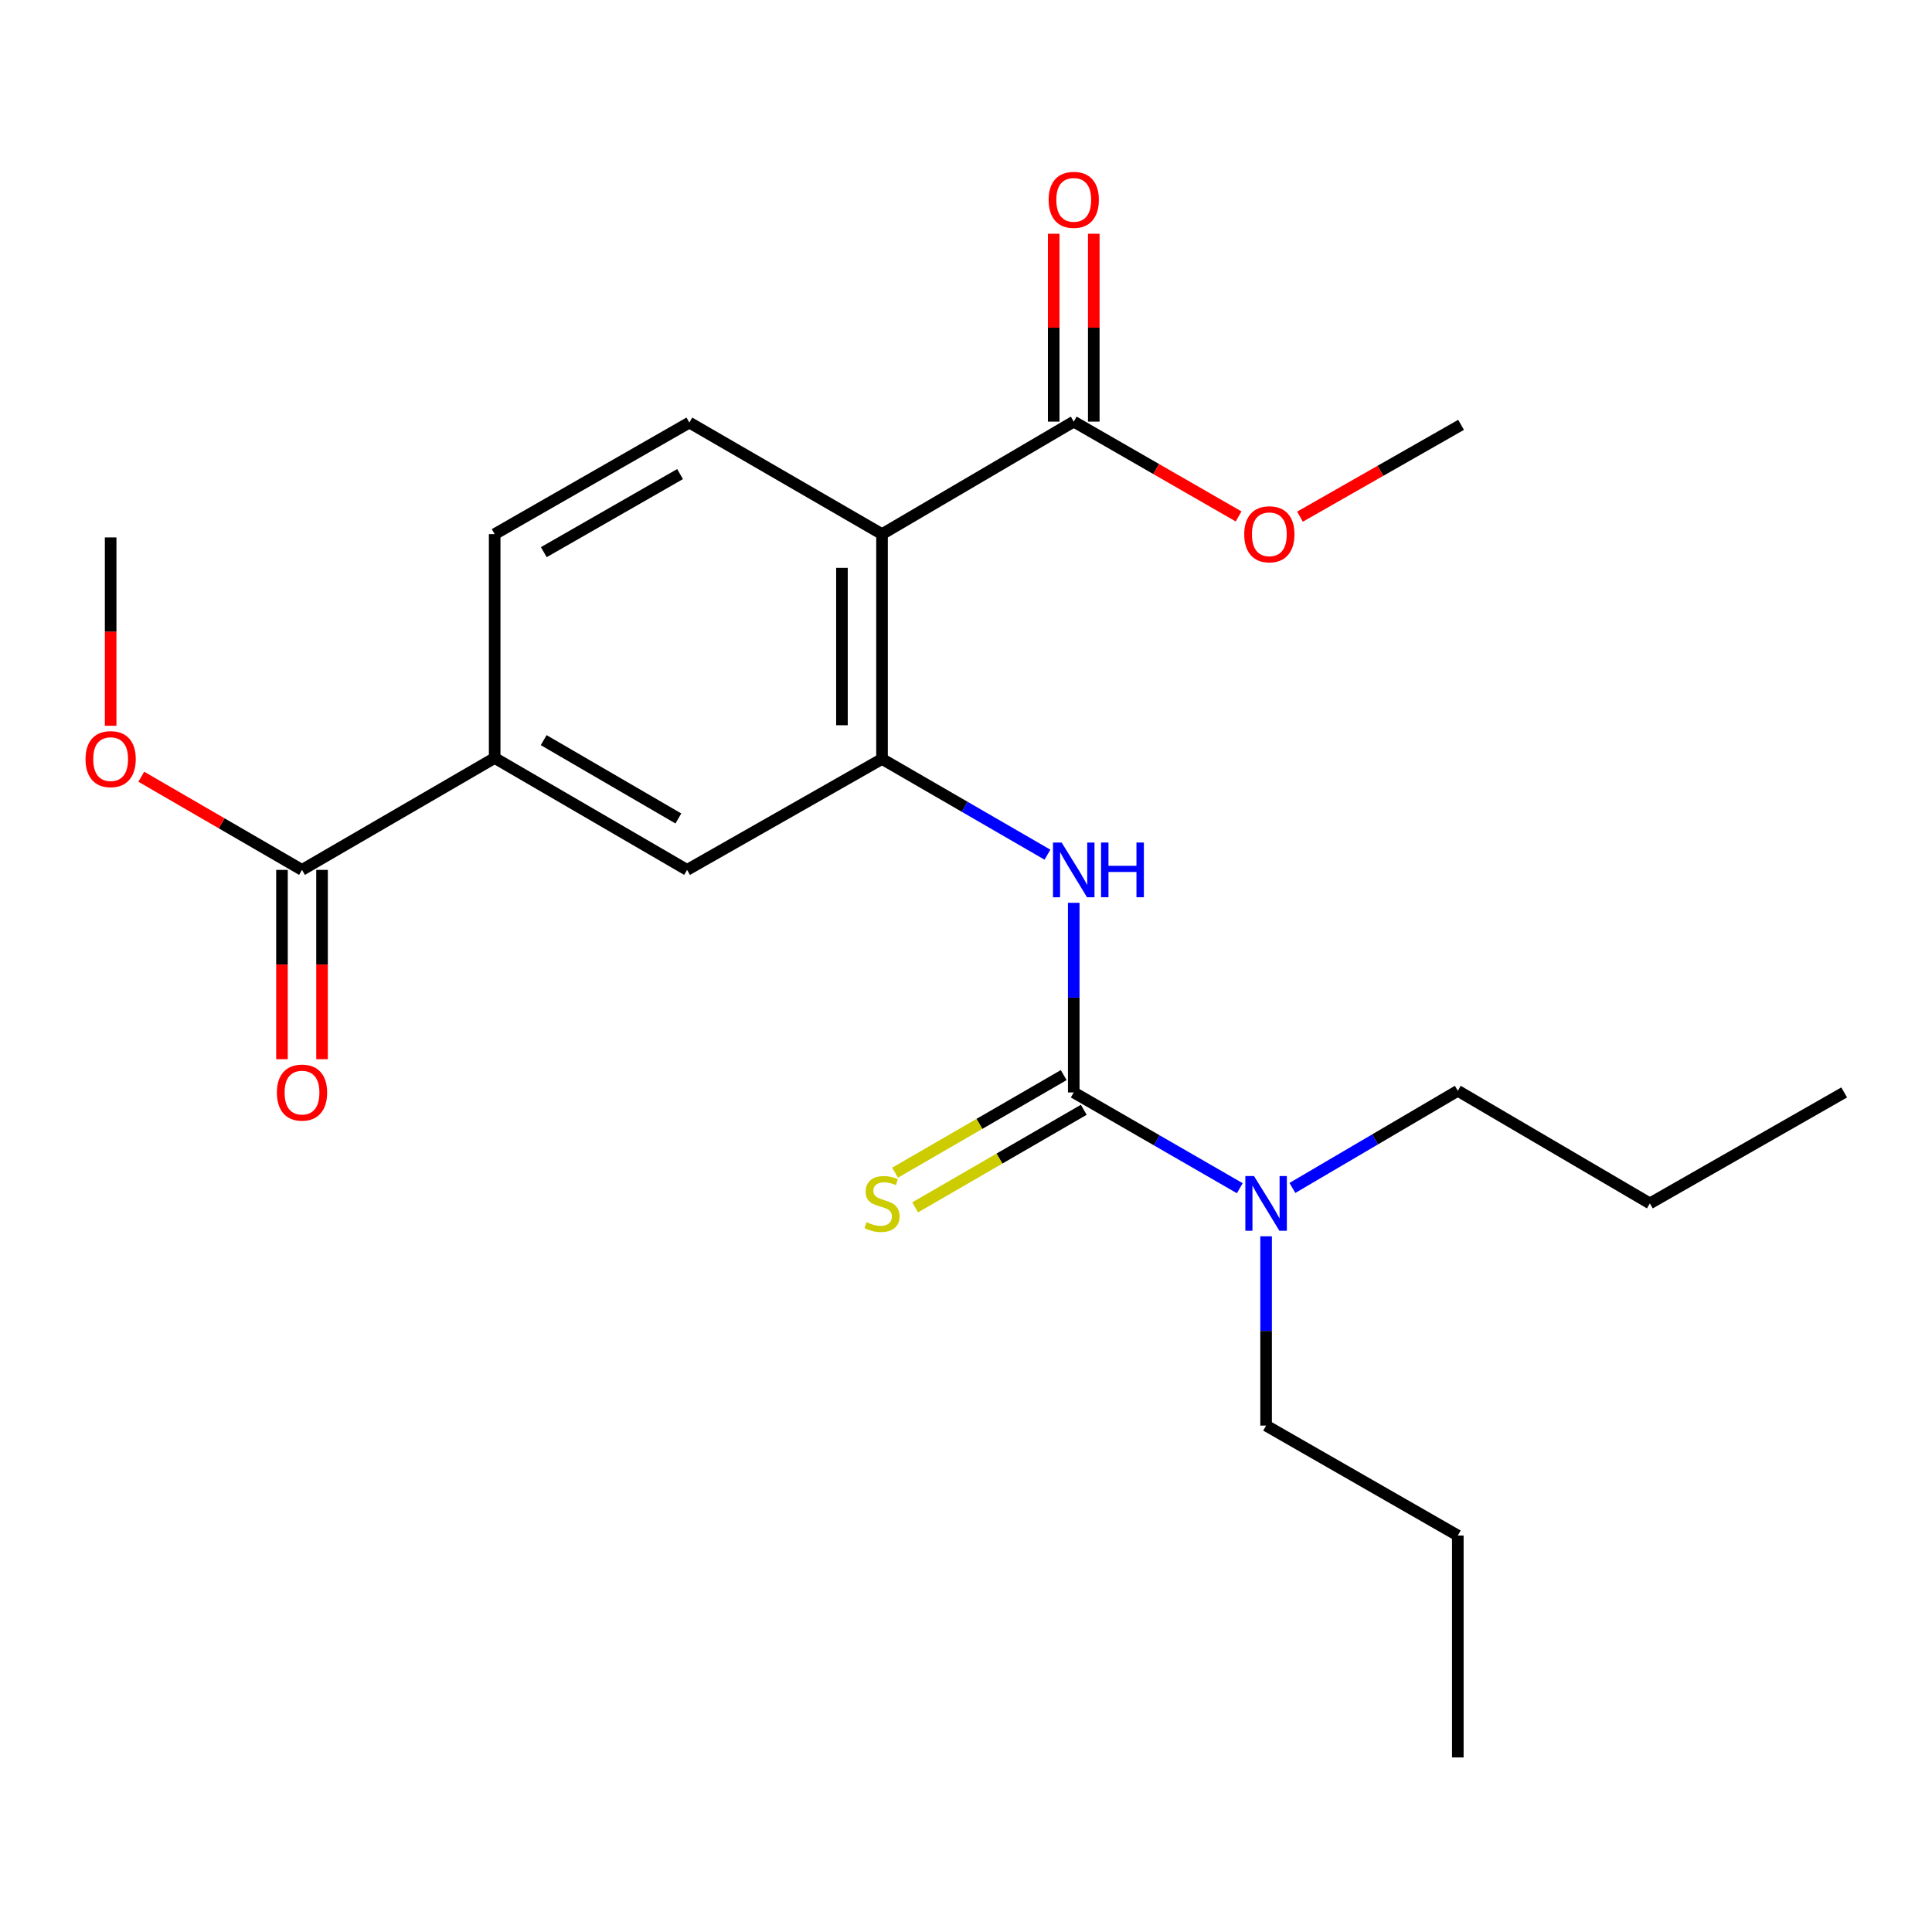 <?xml version='1.0' encoding='iso-8859-1'?>
<svg version='1.1' baseProfile='full'
              xmlns='http://www.w3.org/2000/svg'
                      xmlns:rdkit='http://www.rdkit.org/xml'
                      xmlns:xlink='http://www.w3.org/1999/xlink'
                  xml:space='preserve'
width='1000px' height='1000px' viewBox='0 0 1000 1000'>
<!-- END OF HEADER -->
<rect style='opacity:1.0;fill:#FFFFFF;stroke:none' width='1000' height='1000' x='0' y='0'> </rect>
<path class='bond-2' d='M 555.766,565.445 L 555.766,516.37' style='fill:none;fill-rule:evenodd;stroke:#000000;stroke-width:6px;stroke-linecap:butt;stroke-linejoin:miter;stroke-opacity:1' />
<path class='bond-2' d='M 555.766,516.37 L 555.766,467.295' style='fill:none;fill-rule:evenodd;stroke:#0000FF;stroke-width:6px;stroke-linecap:butt;stroke-linejoin:miter;stroke-opacity:1' />
<path class='bond-8' d='M 550.571,556.47 L 506.929,581.727' style='fill:none;fill-rule:evenodd;stroke:#000000;stroke-width:6px;stroke-linecap:butt;stroke-linejoin:miter;stroke-opacity:1' />
<path class='bond-8' d='M 506.929,581.727 L 463.286,606.984' style='fill:none;fill-rule:evenodd;stroke:#CCCC00;stroke-width:6px;stroke-linecap:butt;stroke-linejoin:miter;stroke-opacity:1' />
<path class='bond-8' d='M 560.96,574.421 L 517.318,599.678' style='fill:none;fill-rule:evenodd;stroke:#000000;stroke-width:6px;stroke-linecap:butt;stroke-linejoin:miter;stroke-opacity:1' />
<path class='bond-8' d='M 517.318,599.678 L 473.675,624.935' style='fill:none;fill-rule:evenodd;stroke:#CCCC00;stroke-width:6px;stroke-linecap:butt;stroke-linejoin:miter;stroke-opacity:1' />
<path class='bond-9' d='M 555.766,565.445 L 598.742,590.233' style='fill:none;fill-rule:evenodd;stroke:#000000;stroke-width:6px;stroke-linecap:butt;stroke-linejoin:miter;stroke-opacity:1' />
<path class='bond-9' d='M 598.742,590.233 L 641.717,615.021' style='fill:none;fill-rule:evenodd;stroke:#0000FF;stroke-width:6px;stroke-linecap:butt;stroke-linejoin:miter;stroke-opacity:1' />
<path class='bond-0' d='M 456.534,276.463 L 456.534,392.839' style='fill:none;fill-rule:evenodd;stroke:#000000;stroke-width:6px;stroke-linecap:butt;stroke-linejoin:miter;stroke-opacity:1' />
<path class='bond-0' d='M 435.794,293.919 L 435.794,375.383' style='fill:none;fill-rule:evenodd;stroke:#000000;stroke-width:6px;stroke-linecap:butt;stroke-linejoin:miter;stroke-opacity:1' />
<path class='bond-3' d='M 456.534,276.463 L 555.766,218.228' style='fill:none;fill-rule:evenodd;stroke:#000000;stroke-width:6px;stroke-linecap:butt;stroke-linejoin:miter;stroke-opacity:1' />
<path class='bond-7' d='M 456.534,276.463 L 356.808,218.724' style='fill:none;fill-rule:evenodd;stroke:#000000;stroke-width:6px;stroke-linecap:butt;stroke-linejoin:miter;stroke-opacity:1' />
<path class='bond-1' d='M 456.534,392.839 L 499.347,417.611' style='fill:none;fill-rule:evenodd;stroke:#000000;stroke-width:6px;stroke-linecap:butt;stroke-linejoin:miter;stroke-opacity:1' />
<path class='bond-1' d='M 499.347,417.611 L 542.16,442.383' style='fill:none;fill-rule:evenodd;stroke:#0000FF;stroke-width:6px;stroke-linecap:butt;stroke-linejoin:miter;stroke-opacity:1' />
<path class='bond-6' d='M 456.534,392.839 L 355.633,450.256' style='fill:none;fill-rule:evenodd;stroke:#000000;stroke-width:6px;stroke-linecap:butt;stroke-linejoin:miter;stroke-opacity:1' />
<path class='bond-11' d='M 566.136,218.228 L 566.136,169.611' style='fill:none;fill-rule:evenodd;stroke:#000000;stroke-width:6px;stroke-linecap:butt;stroke-linejoin:miter;stroke-opacity:1' />
<path class='bond-11' d='M 566.136,169.611 L 566.136,120.993' style='fill:none;fill-rule:evenodd;stroke:#FF0000;stroke-width:6px;stroke-linecap:butt;stroke-linejoin:miter;stroke-opacity:1' />
<path class='bond-11' d='M 545.395,218.228 L 545.395,169.611' style='fill:none;fill-rule:evenodd;stroke:#000000;stroke-width:6px;stroke-linecap:butt;stroke-linejoin:miter;stroke-opacity:1' />
<path class='bond-11' d='M 545.395,169.611 L 545.395,120.993' style='fill:none;fill-rule:evenodd;stroke:#FF0000;stroke-width:6px;stroke-linecap:butt;stroke-linejoin:miter;stroke-opacity:1' />
<path class='bond-13' d='M 555.766,218.228 L 598.429,242.767' style='fill:none;fill-rule:evenodd;stroke:#000000;stroke-width:6px;stroke-linecap:butt;stroke-linejoin:miter;stroke-opacity:1' />
<path class='bond-13' d='M 598.429,242.767 L 641.093,267.306' style='fill:none;fill-rule:evenodd;stroke:#FF0000;stroke-width:6px;stroke-linecap:butt;stroke-linejoin:miter;stroke-opacity:1' />
<path class='bond-4' d='M 156.318,450.256 L 256.044,392.332' style='fill:none;fill-rule:evenodd;stroke:#000000;stroke-width:6px;stroke-linecap:butt;stroke-linejoin:miter;stroke-opacity:1' />
<path class='bond-12' d='M 145.947,450.256 L 145.947,499.25' style='fill:none;fill-rule:evenodd;stroke:#000000;stroke-width:6px;stroke-linecap:butt;stroke-linejoin:miter;stroke-opacity:1' />
<path class='bond-12' d='M 145.947,499.25 L 145.947,548.245' style='fill:none;fill-rule:evenodd;stroke:#FF0000;stroke-width:6px;stroke-linecap:butt;stroke-linejoin:miter;stroke-opacity:1' />
<path class='bond-12' d='M 166.688,450.256 L 166.688,499.25' style='fill:none;fill-rule:evenodd;stroke:#000000;stroke-width:6px;stroke-linecap:butt;stroke-linejoin:miter;stroke-opacity:1' />
<path class='bond-12' d='M 166.688,499.25 L 166.688,548.245' style='fill:none;fill-rule:evenodd;stroke:#FF0000;stroke-width:6px;stroke-linecap:butt;stroke-linejoin:miter;stroke-opacity:1' />
<path class='bond-14' d='M 156.318,450.256 L 114.725,426.145' style='fill:none;fill-rule:evenodd;stroke:#000000;stroke-width:6px;stroke-linecap:butt;stroke-linejoin:miter;stroke-opacity:1' />
<path class='bond-14' d='M 114.725,426.145 L 73.133,402.034' style='fill:none;fill-rule:evenodd;stroke:#FF0000;stroke-width:6px;stroke-linecap:butt;stroke-linejoin:miter;stroke-opacity:1' />
<path class='bond-5' d='M 256.044,392.332 L 355.633,450.256' style='fill:none;fill-rule:evenodd;stroke:#000000;stroke-width:6px;stroke-linecap:butt;stroke-linejoin:miter;stroke-opacity:1' />
<path class='bond-5' d='M 281.41,383.092 L 351.122,423.639' style='fill:none;fill-rule:evenodd;stroke:#000000;stroke-width:6px;stroke-linecap:butt;stroke-linejoin:miter;stroke-opacity:1' />
<path class='bond-10' d='M 256.044,392.332 L 256.044,276.463' style='fill:none;fill-rule:evenodd;stroke:#000000;stroke-width:6px;stroke-linecap:butt;stroke-linejoin:miter;stroke-opacity:1' />
<path class='bond-23' d='M 356.808,218.724 L 256.044,276.463' style='fill:none;fill-rule:evenodd;stroke:#000000;stroke-width:6px;stroke-linecap:butt;stroke-linejoin:miter;stroke-opacity:1' />
<path class='bond-23' d='M 352.005,245.38 L 281.47,285.797' style='fill:none;fill-rule:evenodd;stroke:#000000;stroke-width:6px;stroke-linecap:butt;stroke-linejoin:miter;stroke-opacity:1' />
<path class='bond-15' d='M 655.331,639.908 L 655.331,688.893' style='fill:none;fill-rule:evenodd;stroke:#0000FF;stroke-width:6px;stroke-linecap:butt;stroke-linejoin:miter;stroke-opacity:1' />
<path class='bond-15' d='M 655.331,688.893 L 655.331,737.878' style='fill:none;fill-rule:evenodd;stroke:#000000;stroke-width:6px;stroke-linecap:butt;stroke-linejoin:miter;stroke-opacity:1' />
<path class='bond-16' d='M 668.948,614.875 L 711.755,589.734' style='fill:none;fill-rule:evenodd;stroke:#0000FF;stroke-width:6px;stroke-linecap:butt;stroke-linejoin:miter;stroke-opacity:1' />
<path class='bond-16' d='M 711.755,589.734 L 754.562,564.593' style='fill:none;fill-rule:evenodd;stroke:#000000;stroke-width:6px;stroke-linecap:butt;stroke-linejoin:miter;stroke-opacity:1' />
<path class='bond-17' d='M 672.869,267.425 L 714.557,243.662' style='fill:none;fill-rule:evenodd;stroke:#FF0000;stroke-width:6px;stroke-linecap:butt;stroke-linejoin:miter;stroke-opacity:1' />
<path class='bond-17' d='M 714.557,243.662 L 756.244,219.899' style='fill:none;fill-rule:evenodd;stroke:#000000;stroke-width:6px;stroke-linecap:butt;stroke-linejoin:miter;stroke-opacity:1' />
<path class='bond-18' d='M 57.271,375.652 L 57.271,326.91' style='fill:none;fill-rule:evenodd;stroke:#FF0000;stroke-width:6px;stroke-linecap:butt;stroke-linejoin:miter;stroke-opacity:1' />
<path class='bond-18' d='M 57.271,326.91 L 57.271,278.168' style='fill:none;fill-rule:evenodd;stroke:#000000;stroke-width:6px;stroke-linecap:butt;stroke-linejoin:miter;stroke-opacity:1' />
<path class='bond-19' d='M 655.331,737.878 L 754.562,794.788' style='fill:none;fill-rule:evenodd;stroke:#000000;stroke-width:6px;stroke-linecap:butt;stroke-linejoin:miter;stroke-opacity:1' />
<path class='bond-20' d='M 754.562,564.593 L 853.966,622.873' style='fill:none;fill-rule:evenodd;stroke:#000000;stroke-width:6px;stroke-linecap:butt;stroke-linejoin:miter;stroke-opacity:1' />
<path class='bond-21' d='M 754.562,794.788 L 754.562,909.655' style='fill:none;fill-rule:evenodd;stroke:#000000;stroke-width:6px;stroke-linecap:butt;stroke-linejoin:miter;stroke-opacity:1' />
<path class='bond-22' d='M 853.966,622.873 L 954.545,565.445' style='fill:none;fill-rule:evenodd;stroke:#000000;stroke-width:6px;stroke-linecap:butt;stroke-linejoin:miter;stroke-opacity:1' />
<path  class='atom-3' d='M 549.506 436.096
L 558.786 451.096
Q 559.706 452.576, 561.186 455.256
Q 562.666 457.936, 562.746 458.096
L 562.746 436.096
L 566.506 436.096
L 566.506 464.416
L 562.626 464.416
L 552.666 448.016
Q 551.506 446.096, 550.266 443.896
Q 549.066 441.696, 548.706 441.016
L 548.706 464.416
L 545.026 464.416
L 545.026 436.096
L 549.506 436.096
' fill='#0000FF'/>
<path  class='atom-3' d='M 569.906 436.096
L 573.746 436.096
L 573.746 448.136
L 588.226 448.136
L 588.226 436.096
L 592.066 436.096
L 592.066 464.416
L 588.226 464.416
L 588.226 451.336
L 573.746 451.336
L 573.746 464.416
L 569.906 464.416
L 569.906 436.096
' fill='#0000FF'/>
<path  class='atom-9' d='M 448.534 632.593
Q 448.854 632.713, 450.174 633.273
Q 451.494 633.833, 452.934 634.193
Q 454.414 634.513, 455.854 634.513
Q 458.534 634.513, 460.094 633.233
Q 461.654 631.913, 461.654 629.633
Q 461.654 628.073, 460.854 627.113
Q 460.094 626.153, 458.894 625.633
Q 457.694 625.113, 455.694 624.513
Q 453.174 623.753, 451.654 623.033
Q 450.174 622.313, 449.094 620.793
Q 448.054 619.273, 448.054 616.713
Q 448.054 613.153, 450.454 610.953
Q 452.894 608.753, 457.694 608.753
Q 460.974 608.753, 464.694 610.313
L 463.774 613.393
Q 460.374 611.993, 457.814 611.993
Q 455.054 611.993, 453.534 613.153
Q 452.014 614.273, 452.054 616.233
Q 452.054 617.753, 452.814 618.673
Q 453.614 619.593, 454.734 620.113
Q 455.894 620.633, 457.814 621.233
Q 460.374 622.033, 461.894 622.833
Q 463.414 623.633, 464.494 625.273
Q 465.614 626.873, 465.614 629.633
Q 465.614 633.553, 462.974 635.673
Q 460.374 637.753, 456.014 637.753
Q 453.494 637.753, 451.574 637.193
Q 449.694 636.673, 447.454 635.753
L 448.534 632.593
' fill='#CCCC00'/>
<path  class='atom-10' d='M 649.071 608.713
L 658.351 623.713
Q 659.271 625.193, 660.751 627.873
Q 662.231 630.553, 662.311 630.713
L 662.311 608.713
L 666.071 608.713
L 666.071 637.033
L 662.191 637.033
L 652.231 620.633
Q 651.071 618.713, 649.831 616.513
Q 648.631 614.313, 648.271 613.633
L 648.271 637.033
L 644.591 637.033
L 644.591 608.713
L 649.071 608.713
' fill='#0000FF'/>
<path  class='atom-12' d='M 542.766 103.441
Q 542.766 96.641, 546.126 92.841
Q 549.486 89.041, 555.766 89.041
Q 562.046 89.041, 565.406 92.841
Q 568.766 96.641, 568.766 103.441
Q 568.766 110.321, 565.366 114.241
Q 561.966 118.121, 555.766 118.121
Q 549.526 118.121, 546.126 114.241
Q 542.766 110.361, 542.766 103.441
M 555.766 114.921
Q 560.086 114.921, 562.406 112.041
Q 564.766 109.121, 564.766 103.441
Q 564.766 97.881, 562.406 95.081
Q 560.086 92.241, 555.766 92.241
Q 551.446 92.241, 549.086 95.041
Q 546.766 97.841, 546.766 103.441
Q 546.766 109.161, 549.086 112.041
Q 551.446 114.921, 555.766 114.921
' fill='#FF0000'/>
<path  class='atom-13' d='M 143.318 565.525
Q 143.318 558.725, 146.678 554.925
Q 150.038 551.125, 156.318 551.125
Q 162.598 551.125, 165.958 554.925
Q 169.318 558.725, 169.318 565.525
Q 169.318 572.405, 165.918 576.325
Q 162.518 580.205, 156.318 580.205
Q 150.078 580.205, 146.678 576.325
Q 143.318 572.445, 143.318 565.525
M 156.318 577.005
Q 160.638 577.005, 162.958 574.125
Q 165.318 571.205, 165.318 565.525
Q 165.318 559.965, 162.958 557.165
Q 160.638 554.325, 156.318 554.325
Q 151.998 554.325, 149.638 557.125
Q 147.318 559.925, 147.318 565.525
Q 147.318 571.245, 149.638 574.125
Q 151.998 577.005, 156.318 577.005
' fill='#FF0000'/>
<path  class='atom-14' d='M 644.013 276.543
Q 644.013 269.743, 647.373 265.943
Q 650.733 262.143, 657.013 262.143
Q 663.293 262.143, 666.653 265.943
Q 670.013 269.743, 670.013 276.543
Q 670.013 283.423, 666.613 287.343
Q 663.213 291.223, 657.013 291.223
Q 650.773 291.223, 647.373 287.343
Q 644.013 283.463, 644.013 276.543
M 657.013 288.023
Q 661.333 288.023, 663.653 285.143
Q 666.013 282.223, 666.013 276.543
Q 666.013 270.983, 663.653 268.183
Q 661.333 265.343, 657.013 265.343
Q 652.693 265.343, 650.333 268.143
Q 648.013 270.943, 648.013 276.543
Q 648.013 282.263, 650.333 285.143
Q 652.693 288.023, 657.013 288.023
' fill='#FF0000'/>
<path  class='atom-15' d='M 44.271 392.919
Q 44.271 386.119, 47.631 382.319
Q 50.991 378.519, 57.271 378.519
Q 63.551 378.519, 66.911 382.319
Q 70.271 386.119, 70.271 392.919
Q 70.271 399.799, 66.871 403.719
Q 63.471 407.599, 57.271 407.599
Q 51.031 407.599, 47.631 403.719
Q 44.271 399.839, 44.271 392.919
M 57.271 404.399
Q 61.591 404.399, 63.911 401.519
Q 66.271 398.599, 66.271 392.919
Q 66.271 387.359, 63.911 384.559
Q 61.591 381.719, 57.271 381.719
Q 52.951 381.719, 50.591 384.519
Q 48.271 387.319, 48.271 392.919
Q 48.271 398.639, 50.591 401.519
Q 52.951 404.399, 57.271 404.399
' fill='#FF0000'/>
</svg>
